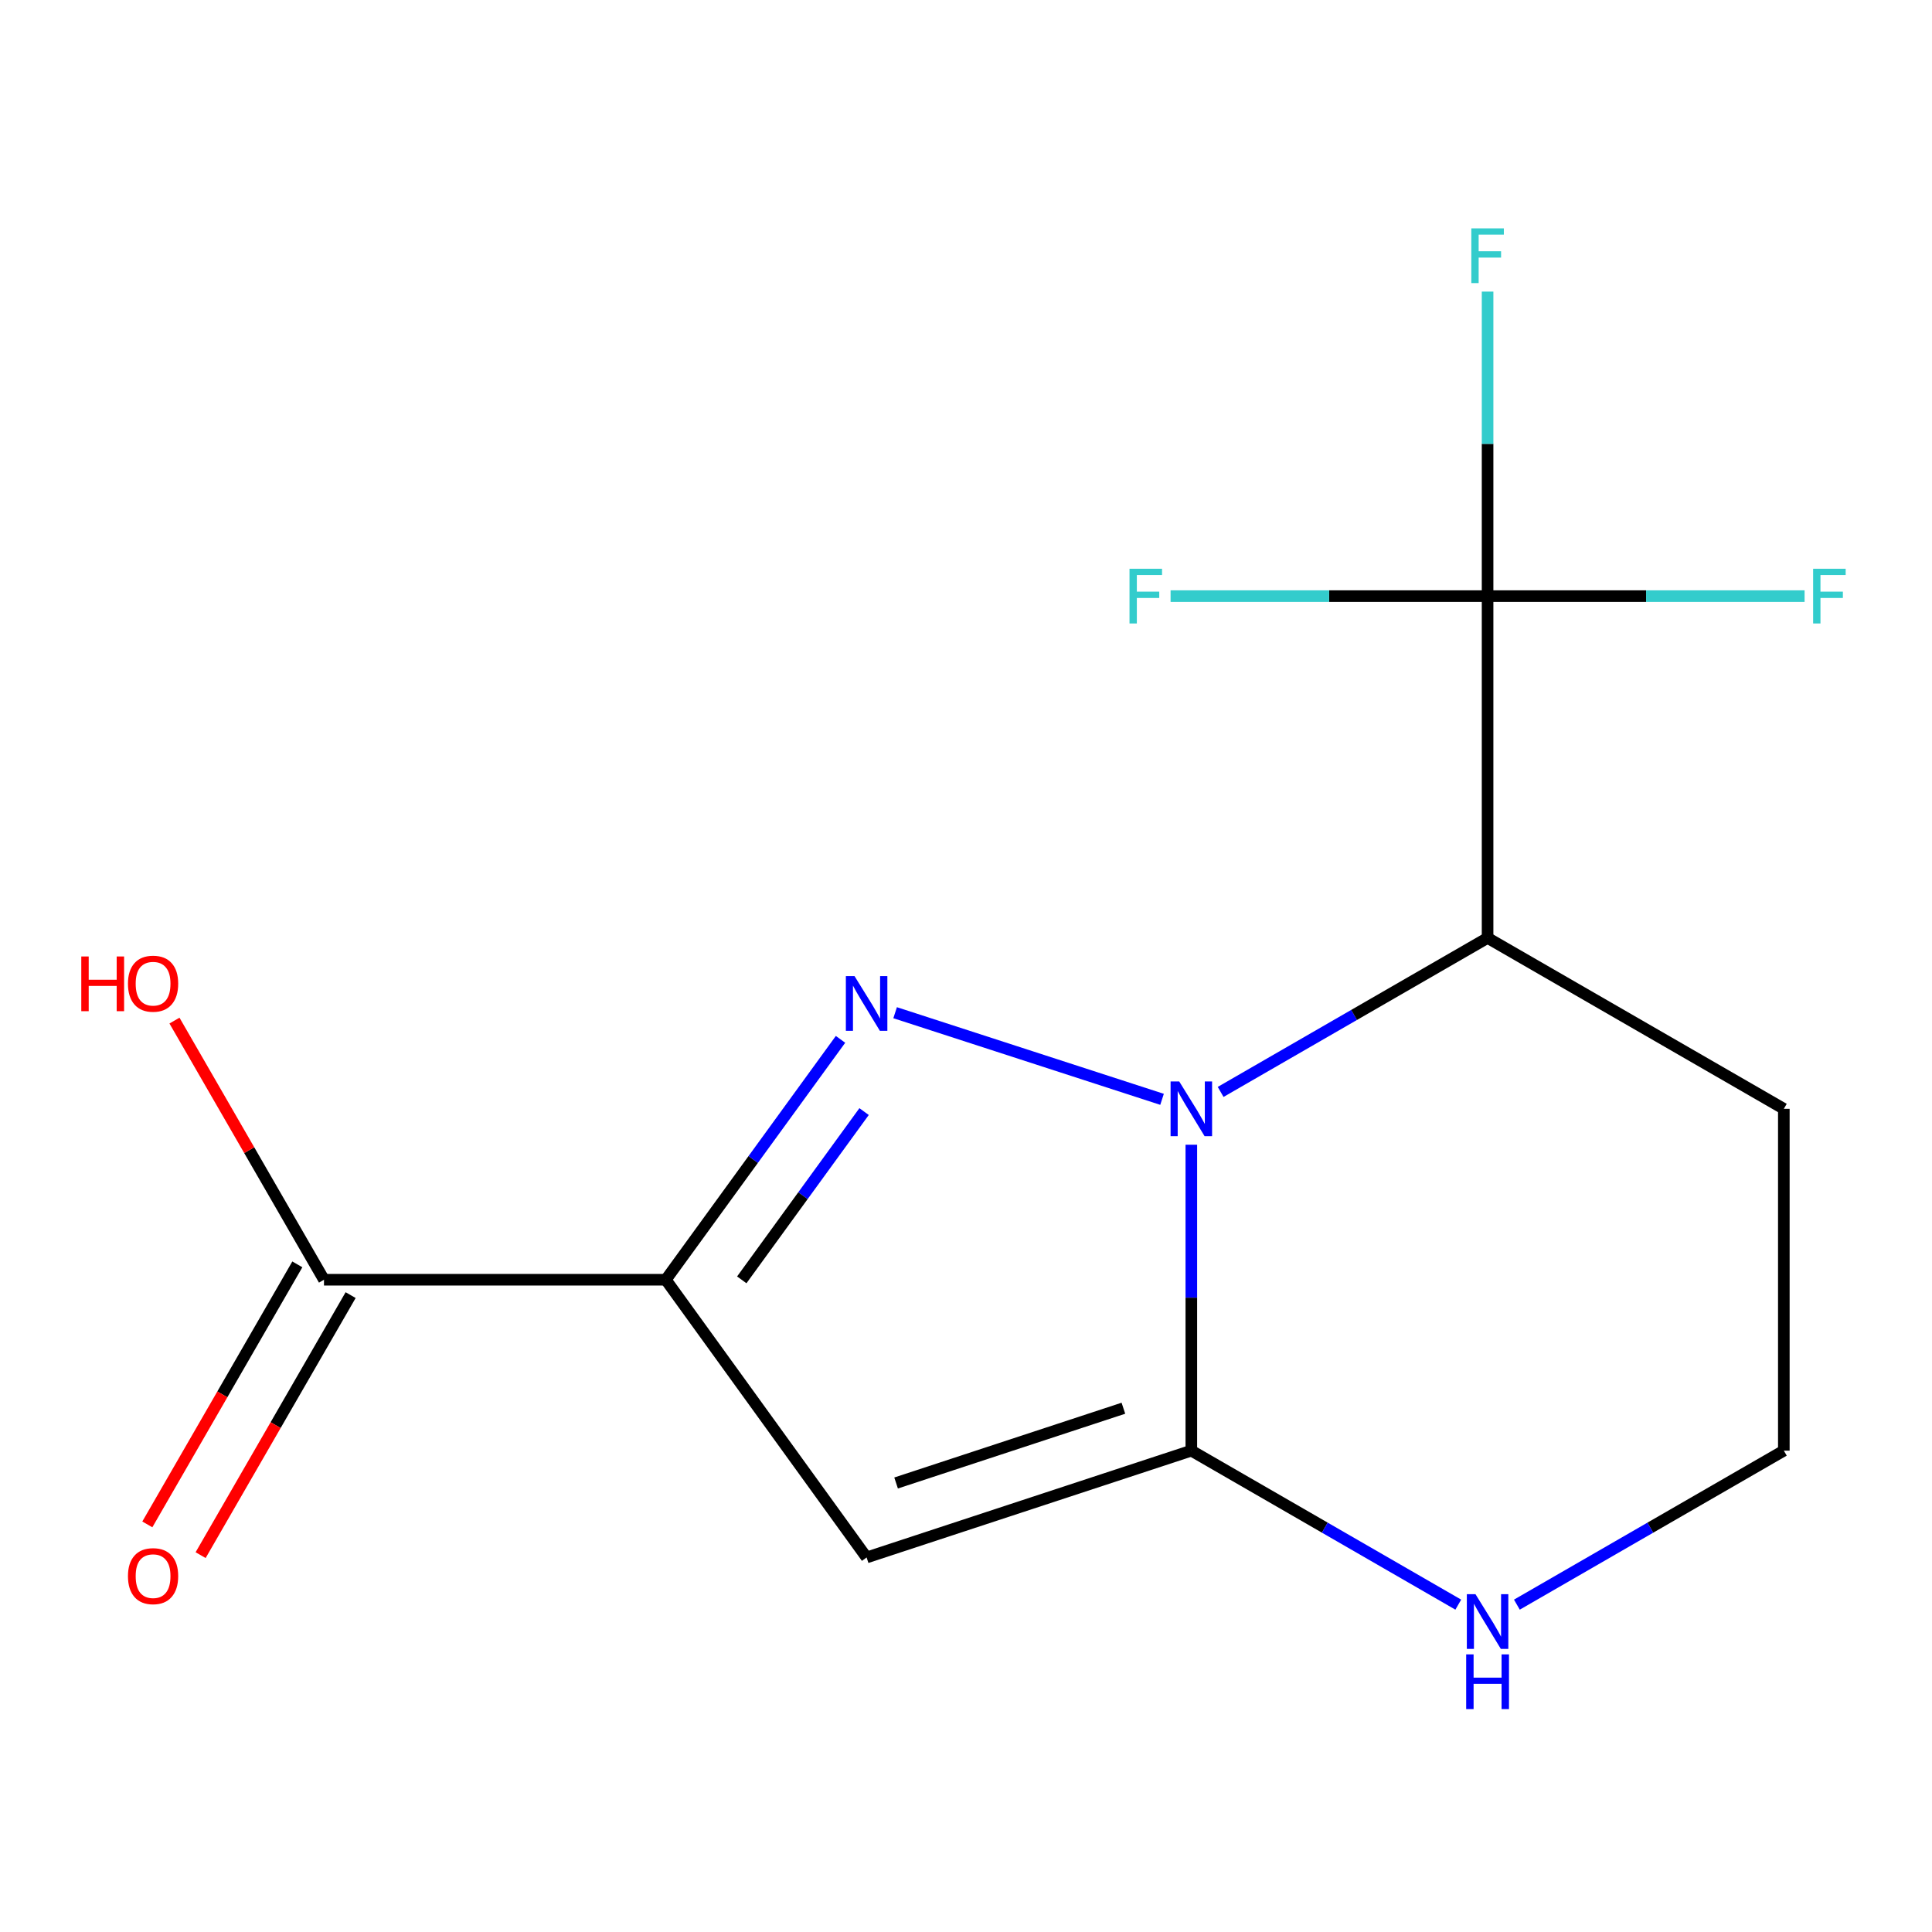 <?xml version='1.0' encoding='iso-8859-1'?>
<svg version='1.1' baseProfile='full'
              xmlns='http://www.w3.org/2000/svg'
                      xmlns:rdkit='http://www.rdkit.org/xml'
                      xmlns:xlink='http://www.w3.org/1999/xlink'
                  xml:space='preserve'
width='1000px' height='1000px' viewBox='0 0 1000 1000'>
<!-- END OF HEADER -->
<rect style='opacity:1.0;fill:#FFFFFF;stroke:none' width='1000' height='1000' x='0' y='0'> </rect>
<path class='bond-0' d='M 601.475,569.011 L 463.316,524.175' style='fill:none;fill-rule:evenodd;stroke:#0000FF;stroke-width:6px;stroke-linecap:butt;stroke-linejoin:miter;stroke-opacity:1' />
<path class='bond-2' d='M 616.632,592.514 L 616.632,671.683' style='fill:none;fill-rule:evenodd;stroke:#0000FF;stroke-width:6px;stroke-linecap:butt;stroke-linejoin:miter;stroke-opacity:1' />
<path class='bond-2' d='M 616.632,671.683 L 616.632,750.852' style='fill:none;fill-rule:evenodd;stroke:#000000;stroke-width:6px;stroke-linecap:butt;stroke-linejoin:miter;stroke-opacity:1' />
<path class='bond-4' d='M 631.798,565.181 L 700.884,525.326' style='fill:none;fill-rule:evenodd;stroke:#0000FF;stroke-width:6px;stroke-linecap:butt;stroke-linejoin:miter;stroke-opacity:1' />
<path class='bond-4' d='M 700.884,525.326 L 769.97,485.47' style='fill:none;fill-rule:evenodd;stroke:#000000;stroke-width:6px;stroke-linecap:butt;stroke-linejoin:miter;stroke-opacity:1' />
<path class='bond-1' d='M 435.053,537.965 L 389.834,600.178' style='fill:none;fill-rule:evenodd;stroke:#0000FF;stroke-width:6px;stroke-linecap:butt;stroke-linejoin:miter;stroke-opacity:1' />
<path class='bond-1' d='M 389.834,600.178 L 344.616,662.391' style='fill:none;fill-rule:evenodd;stroke:#000000;stroke-width:6px;stroke-linecap:butt;stroke-linejoin:miter;stroke-opacity:1' />
<path class='bond-1' d='M 447.247,575.353 L 415.594,618.902' style='fill:none;fill-rule:evenodd;stroke:#0000FF;stroke-width:6px;stroke-linecap:butt;stroke-linejoin:miter;stroke-opacity:1' />
<path class='bond-1' d='M 415.594,618.902 L 383.941,662.451' style='fill:none;fill-rule:evenodd;stroke:#000000;stroke-width:6px;stroke-linecap:butt;stroke-linejoin:miter;stroke-opacity:1' />
<path class='bond-6' d='M 344.616,662.391 L 167.694,662.391' style='fill:none;fill-rule:evenodd;stroke:#000000;stroke-width:6px;stroke-linecap:butt;stroke-linejoin:miter;stroke-opacity:1' />
<path class='bond-15' d='M 344.616,662.391 L 448.557,806.14' style='fill:none;fill-rule:evenodd;stroke:#000000;stroke-width:6px;stroke-linecap:butt;stroke-linejoin:miter;stroke-opacity:1' />
<path class='bond-3' d='M 616.632,750.852 L 448.557,806.14' style='fill:none;fill-rule:evenodd;stroke:#000000;stroke-width:6px;stroke-linecap:butt;stroke-linejoin:miter;stroke-opacity:1' />
<path class='bond-3' d='M 581.47,728.894 L 463.817,767.596' style='fill:none;fill-rule:evenodd;stroke:#000000;stroke-width:6px;stroke-linecap:butt;stroke-linejoin:miter;stroke-opacity:1' />
<path class='bond-7' d='M 616.632,750.852 L 685.718,790.708' style='fill:none;fill-rule:evenodd;stroke:#000000;stroke-width:6px;stroke-linecap:butt;stroke-linejoin:miter;stroke-opacity:1' />
<path class='bond-7' d='M 685.718,790.708 L 754.805,830.564' style='fill:none;fill-rule:evenodd;stroke:#0000FF;stroke-width:6px;stroke-linecap:butt;stroke-linejoin:miter;stroke-opacity:1' />
<path class='bond-5' d='M 769.97,485.47 L 769.97,308.548' style='fill:none;fill-rule:evenodd;stroke:#000000;stroke-width:6px;stroke-linecap:butt;stroke-linejoin:miter;stroke-opacity:1' />
<path class='bond-9' d='M 769.97,485.47 L 923.308,573.93' style='fill:none;fill-rule:evenodd;stroke:#000000;stroke-width:6px;stroke-linecap:butt;stroke-linejoin:miter;stroke-opacity:1' />
<path class='bond-10' d='M 769.97,308.548 L 852.009,308.548' style='fill:none;fill-rule:evenodd;stroke:#000000;stroke-width:6px;stroke-linecap:butt;stroke-linejoin:miter;stroke-opacity:1' />
<path class='bond-10' d='M 852.009,308.548 L 934.049,308.548' style='fill:none;fill-rule:evenodd;stroke:#33CCCC;stroke-width:6px;stroke-linecap:butt;stroke-linejoin:miter;stroke-opacity:1' />
<path class='bond-11' d='M 769.97,308.548 L 769.97,229.741' style='fill:none;fill-rule:evenodd;stroke:#000000;stroke-width:6px;stroke-linecap:butt;stroke-linejoin:miter;stroke-opacity:1' />
<path class='bond-11' d='M 769.97,229.741 L 769.97,150.934' style='fill:none;fill-rule:evenodd;stroke:#33CCCC;stroke-width:6px;stroke-linecap:butt;stroke-linejoin:miter;stroke-opacity:1' />
<path class='bond-12' d='M 769.97,308.548 L 687.931,308.548' style='fill:none;fill-rule:evenodd;stroke:#000000;stroke-width:6px;stroke-linecap:butt;stroke-linejoin:miter;stroke-opacity:1' />
<path class='bond-12' d='M 687.931,308.548 L 605.892,308.548' style='fill:none;fill-rule:evenodd;stroke:#33CCCC;stroke-width:6px;stroke-linecap:butt;stroke-linejoin:miter;stroke-opacity:1' />
<path class='bond-8' d='M 153.902,654.434 L 115.079,721.731' style='fill:none;fill-rule:evenodd;stroke:#000000;stroke-width:6px;stroke-linecap:butt;stroke-linejoin:miter;stroke-opacity:1' />
<path class='bond-8' d='M 115.079,721.731 L 76.255,789.027' style='fill:none;fill-rule:evenodd;stroke:#FF0000;stroke-width:6px;stroke-linecap:butt;stroke-linejoin:miter;stroke-opacity:1' />
<path class='bond-8' d='M 181.486,670.348 L 142.663,737.644' style='fill:none;fill-rule:evenodd;stroke:#000000;stroke-width:6px;stroke-linecap:butt;stroke-linejoin:miter;stroke-opacity:1' />
<path class='bond-8' d='M 142.663,737.644 L 103.84,804.94' style='fill:none;fill-rule:evenodd;stroke:#FF0000;stroke-width:6px;stroke-linecap:butt;stroke-linejoin:miter;stroke-opacity:1' />
<path class='bond-14' d='M 167.694,662.391 L 128.998,595.324' style='fill:none;fill-rule:evenodd;stroke:#000000;stroke-width:6px;stroke-linecap:butt;stroke-linejoin:miter;stroke-opacity:1' />
<path class='bond-14' d='M 128.998,595.324 L 90.303,528.256' style='fill:none;fill-rule:evenodd;stroke:#FF0000;stroke-width:6px;stroke-linecap:butt;stroke-linejoin:miter;stroke-opacity:1' />
<path class='bond-13' d='M 785.136,830.564 L 854.222,790.708' style='fill:none;fill-rule:evenodd;stroke:#0000FF;stroke-width:6px;stroke-linecap:butt;stroke-linejoin:miter;stroke-opacity:1' />
<path class='bond-13' d='M 854.222,790.708 L 923.308,750.852' style='fill:none;fill-rule:evenodd;stroke:#000000;stroke-width:6px;stroke-linecap:butt;stroke-linejoin:miter;stroke-opacity:1' />
<path class='bond-16' d='M 923.308,573.93 L 923.308,750.852' style='fill:none;fill-rule:evenodd;stroke:#000000;stroke-width:6px;stroke-linecap:butt;stroke-linejoin:miter;stroke-opacity:1' />
<path  class='atom-0' d='M 610.372 559.77
L 619.652 574.77
Q 620.572 576.25, 622.052 578.93
Q 623.532 581.61, 623.612 581.77
L 623.612 559.77
L 627.372 559.77
L 627.372 588.09
L 623.492 588.09
L 613.532 571.69
Q 612.372 569.77, 611.132 567.57
Q 609.932 565.37, 609.572 564.69
L 609.572 588.09
L 605.892 588.09
L 605.892 559.77
L 610.372 559.77
' fill='#0000FF'/>
<path  class='atom-1' d='M 442.297 505.226
L 451.577 520.226
Q 452.497 521.706, 453.977 524.386
Q 455.457 527.066, 455.537 527.226
L 455.537 505.226
L 459.297 505.226
L 459.297 533.546
L 455.417 533.546
L 445.457 517.146
Q 444.297 515.226, 443.057 513.026
Q 441.857 510.826, 441.497 510.146
L 441.497 533.546
L 437.817 533.546
L 437.817 505.226
L 442.297 505.226
' fill='#0000FF'/>
<path  class='atom-8' d='M 763.71 825.153
L 772.99 840.153
Q 773.91 841.633, 775.39 844.313
Q 776.87 846.993, 776.95 847.153
L 776.95 825.153
L 780.71 825.153
L 780.71 853.473
L 776.83 853.473
L 766.87 837.073
Q 765.71 835.153, 764.47 832.953
Q 763.27 830.753, 762.91 830.073
L 762.91 853.473
L 759.23 853.473
L 759.23 825.153
L 763.71 825.153
' fill='#0000FF'/>
<path  class='atom-8' d='M 758.89 856.305
L 762.73 856.305
L 762.73 868.345
L 777.21 868.345
L 777.21 856.305
L 781.05 856.305
L 781.05 884.625
L 777.21 884.625
L 777.21 871.545
L 762.73 871.545
L 762.73 884.625
L 758.89 884.625
L 758.89 856.305
' fill='#0000FF'/>
<path  class='atom-9' d='M 66.233 815.809
Q 66.233 809.009, 69.593 805.209
Q 72.953 801.409, 79.233 801.409
Q 85.513 801.409, 88.873 805.209
Q 92.233 809.009, 92.233 815.809
Q 92.233 822.689, 88.833 826.609
Q 85.433 830.489, 79.233 830.489
Q 72.993 830.489, 69.593 826.609
Q 66.233 822.729, 66.233 815.809
M 79.233 827.289
Q 83.553 827.289, 85.873 824.409
Q 88.233 821.489, 88.233 815.809
Q 88.233 810.249, 85.873 807.449
Q 83.553 804.609, 79.233 804.609
Q 74.913 804.609, 72.553 807.409
Q 70.233 810.209, 70.233 815.809
Q 70.233 821.529, 72.553 824.409
Q 74.913 827.289, 79.233 827.289
' fill='#FF0000'/>
<path  class='atom-11' d='M 938.472 294.388
L 955.312 294.388
L 955.312 297.628
L 942.272 297.628
L 942.272 306.228
L 953.872 306.228
L 953.872 309.508
L 942.272 309.508
L 942.272 322.708
L 938.472 322.708
L 938.472 294.388
' fill='#33CCCC'/>
<path  class='atom-12' d='M 761.55 118.21
L 778.39 118.21
L 778.39 121.45
L 765.35 121.45
L 765.35 130.05
L 776.95 130.05
L 776.95 133.33
L 765.35 133.33
L 765.35 146.53
L 761.55 146.53
L 761.55 118.21
' fill='#33CCCC'/>
<path  class='atom-13' d='M 584.629 294.388
L 601.469 294.388
L 601.469 297.628
L 588.429 297.628
L 588.429 306.228
L 600.029 306.228
L 600.029 309.508
L 588.429 309.508
L 588.429 322.708
L 584.629 322.708
L 584.629 294.388
' fill='#33CCCC'/>
<path  class='atom-15' d='M 42.073 495.071
L 45.913 495.071
L 45.913 507.111
L 60.393 507.111
L 60.393 495.071
L 64.233 495.071
L 64.233 523.391
L 60.393 523.391
L 60.393 510.311
L 45.913 510.311
L 45.913 523.391
L 42.073 523.391
L 42.073 495.071
' fill='#FF0000'/>
<path  class='atom-15' d='M 66.233 509.151
Q 66.233 502.351, 69.593 498.551
Q 72.953 494.751, 79.233 494.751
Q 85.513 494.751, 88.873 498.551
Q 92.233 502.351, 92.233 509.151
Q 92.233 516.031, 88.833 519.951
Q 85.433 523.831, 79.233 523.831
Q 72.993 523.831, 69.593 519.951
Q 66.233 516.071, 66.233 509.151
M 79.233 520.631
Q 83.553 520.631, 85.873 517.751
Q 88.233 514.831, 88.233 509.151
Q 88.233 503.591, 85.873 500.791
Q 83.553 497.951, 79.233 497.951
Q 74.913 497.951, 72.553 500.751
Q 70.233 503.551, 70.233 509.151
Q 70.233 514.871, 72.553 517.751
Q 74.913 520.631, 79.233 520.631
' fill='#FF0000'/>
</svg>
